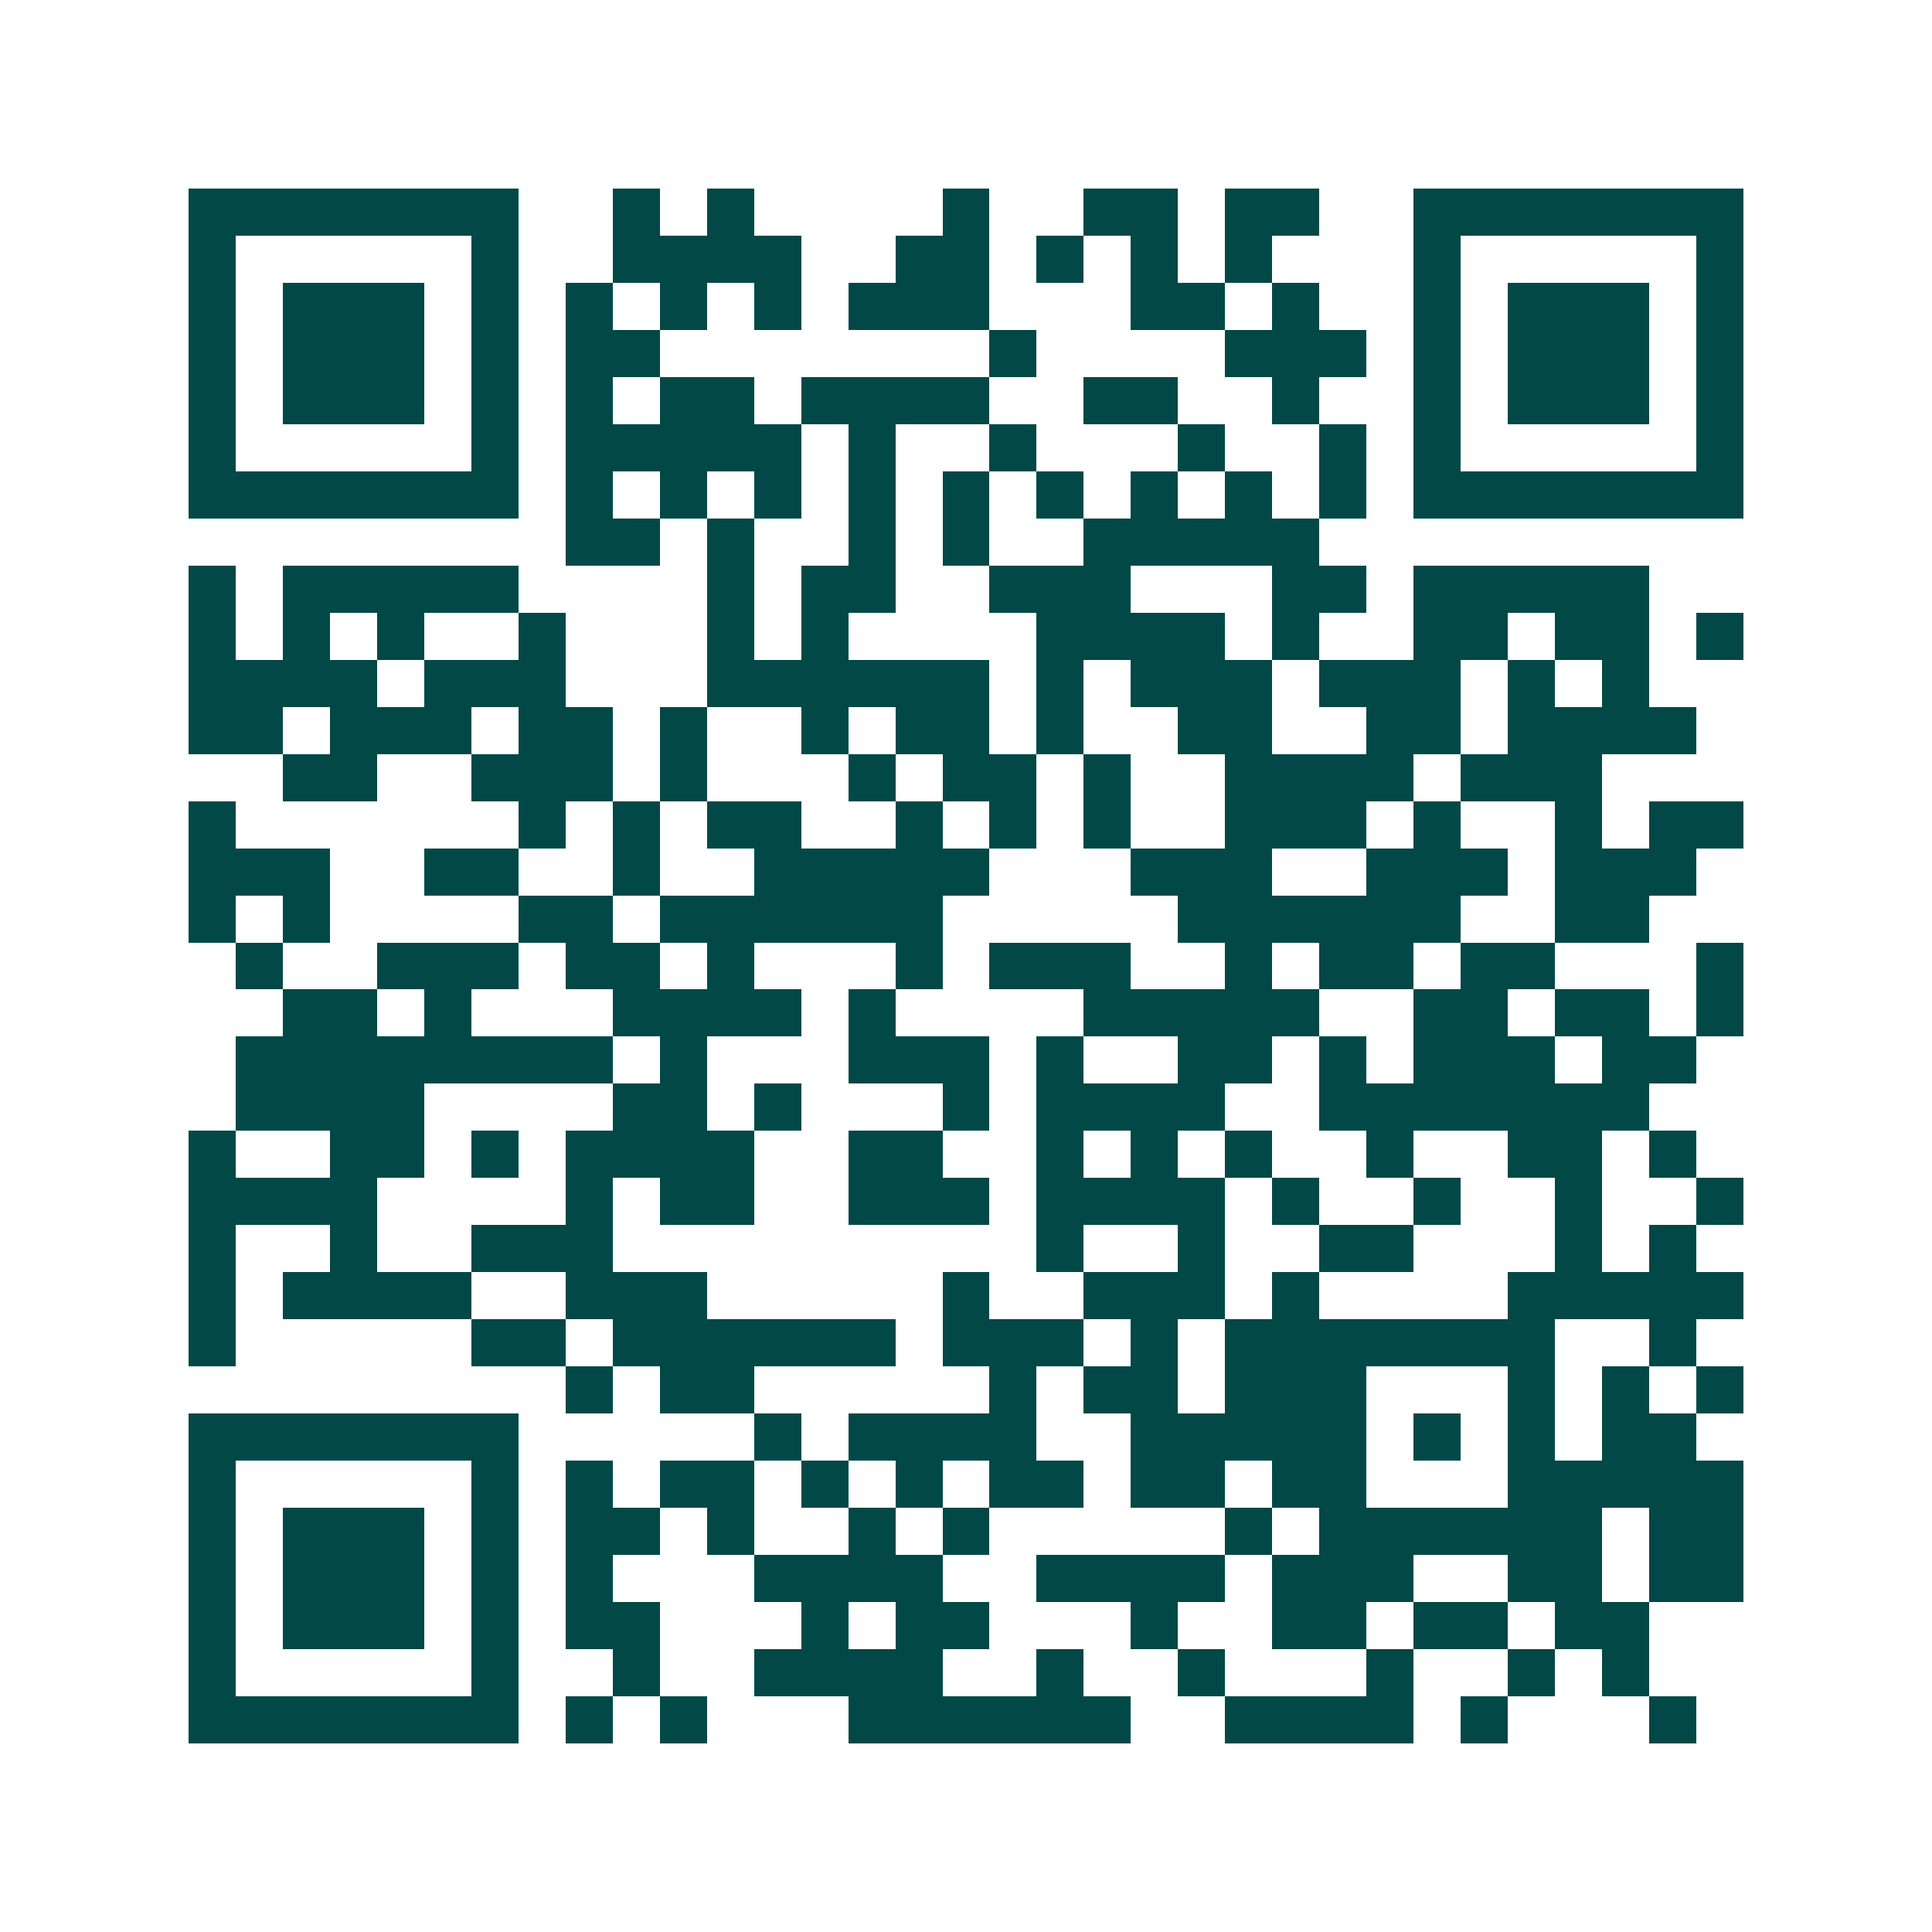 <svg xmlns="http://www.w3.org/2000/svg" width="200" height="200" viewBox="0 0 41 41" shape-rendering="crispEdges"><path fill="#ffffff" d="M0 0h41v41H0z"/><path stroke="#014847" d="M4 4.5h7m2 0h1m1 0h1m4 0h1m2 0h2m1 0h2m2 0h7M4 5.5h1m5 0h1m2 0h4m2 0h2m1 0h1m1 0h1m1 0h1m3 0h1m5 0h1M4 6.5h1m1 0h3m1 0h1m1 0h1m1 0h1m1 0h1m1 0h3m3 0h2m1 0h1m2 0h1m1 0h3m1 0h1M4 7.5h1m1 0h3m1 0h1m1 0h2m7 0h1m4 0h3m1 0h1m1 0h3m1 0h1M4 8.5h1m1 0h3m1 0h1m1 0h1m1 0h2m1 0h4m2 0h2m2 0h1m2 0h1m1 0h3m1 0h1M4 9.5h1m5 0h1m1 0h5m1 0h1m2 0h1m3 0h1m2 0h1m1 0h1m5 0h1M4 10.5h7m1 0h1m1 0h1m1 0h1m1 0h1m1 0h1m1 0h1m1 0h1m1 0h1m1 0h1m1 0h7M12 11.5h2m1 0h1m2 0h1m1 0h1m2 0h5M4 12.5h1m1 0h5m4 0h1m1 0h2m2 0h3m3 0h2m1 0h5M4 13.5h1m1 0h1m1 0h1m2 0h1m3 0h1m1 0h1m4 0h4m1 0h1m2 0h2m1 0h2m1 0h1M4 14.5h4m1 0h3m3 0h6m1 0h1m1 0h3m1 0h3m1 0h1m1 0h1M4 15.5h2m1 0h3m1 0h2m1 0h1m2 0h1m1 0h2m1 0h1m2 0h2m2 0h2m1 0h4M6 16.5h2m2 0h3m1 0h1m3 0h1m1 0h2m1 0h1m2 0h4m1 0h3M4 17.5h1m6 0h1m1 0h1m1 0h2m2 0h1m1 0h1m1 0h1m2 0h3m1 0h1m2 0h1m1 0h2M4 18.5h3m2 0h2m2 0h1m2 0h5m3 0h3m2 0h3m1 0h3M4 19.5h1m1 0h1m4 0h2m1 0h6m5 0h6m2 0h2M5 20.5h1m2 0h3m1 0h2m1 0h1m3 0h1m1 0h3m2 0h1m1 0h2m1 0h2m3 0h1M6 21.5h2m1 0h1m3 0h4m1 0h1m4 0h5m2 0h2m1 0h2m1 0h1M5 22.5h8m1 0h1m3 0h3m1 0h1m2 0h2m1 0h1m1 0h3m1 0h2M5 23.5h4m4 0h2m1 0h1m3 0h1m1 0h4m2 0h7M4 24.5h1m2 0h2m1 0h1m1 0h4m2 0h2m2 0h1m1 0h1m1 0h1m2 0h1m2 0h2m1 0h1M4 25.5h4m4 0h1m1 0h2m2 0h3m1 0h4m1 0h1m2 0h1m2 0h1m2 0h1M4 26.5h1m2 0h1m2 0h3m9 0h1m2 0h1m2 0h2m3 0h1m1 0h1M4 27.5h1m1 0h4m2 0h3m5 0h1m2 0h3m1 0h1m4 0h5M4 28.5h1m5 0h2m1 0h6m1 0h3m1 0h1m1 0h7m2 0h1M12 29.5h1m1 0h2m5 0h1m1 0h2m1 0h3m3 0h1m1 0h1m1 0h1M4 30.5h7m5 0h1m1 0h4m2 0h5m1 0h1m1 0h1m1 0h2M4 31.5h1m5 0h1m1 0h1m1 0h2m1 0h1m1 0h1m1 0h2m1 0h2m1 0h2m3 0h5M4 32.5h1m1 0h3m1 0h1m1 0h2m1 0h1m2 0h1m1 0h1m5 0h1m1 0h6m1 0h2M4 33.5h1m1 0h3m1 0h1m1 0h1m3 0h4m2 0h4m1 0h3m2 0h2m1 0h2M4 34.5h1m1 0h3m1 0h1m1 0h2m3 0h1m1 0h2m3 0h1m2 0h2m1 0h2m1 0h2M4 35.5h1m5 0h1m2 0h1m2 0h4m2 0h1m2 0h1m3 0h1m2 0h1m1 0h1M4 36.5h7m1 0h1m1 0h1m3 0h6m2 0h4m1 0h1m3 0h1"/></svg>
